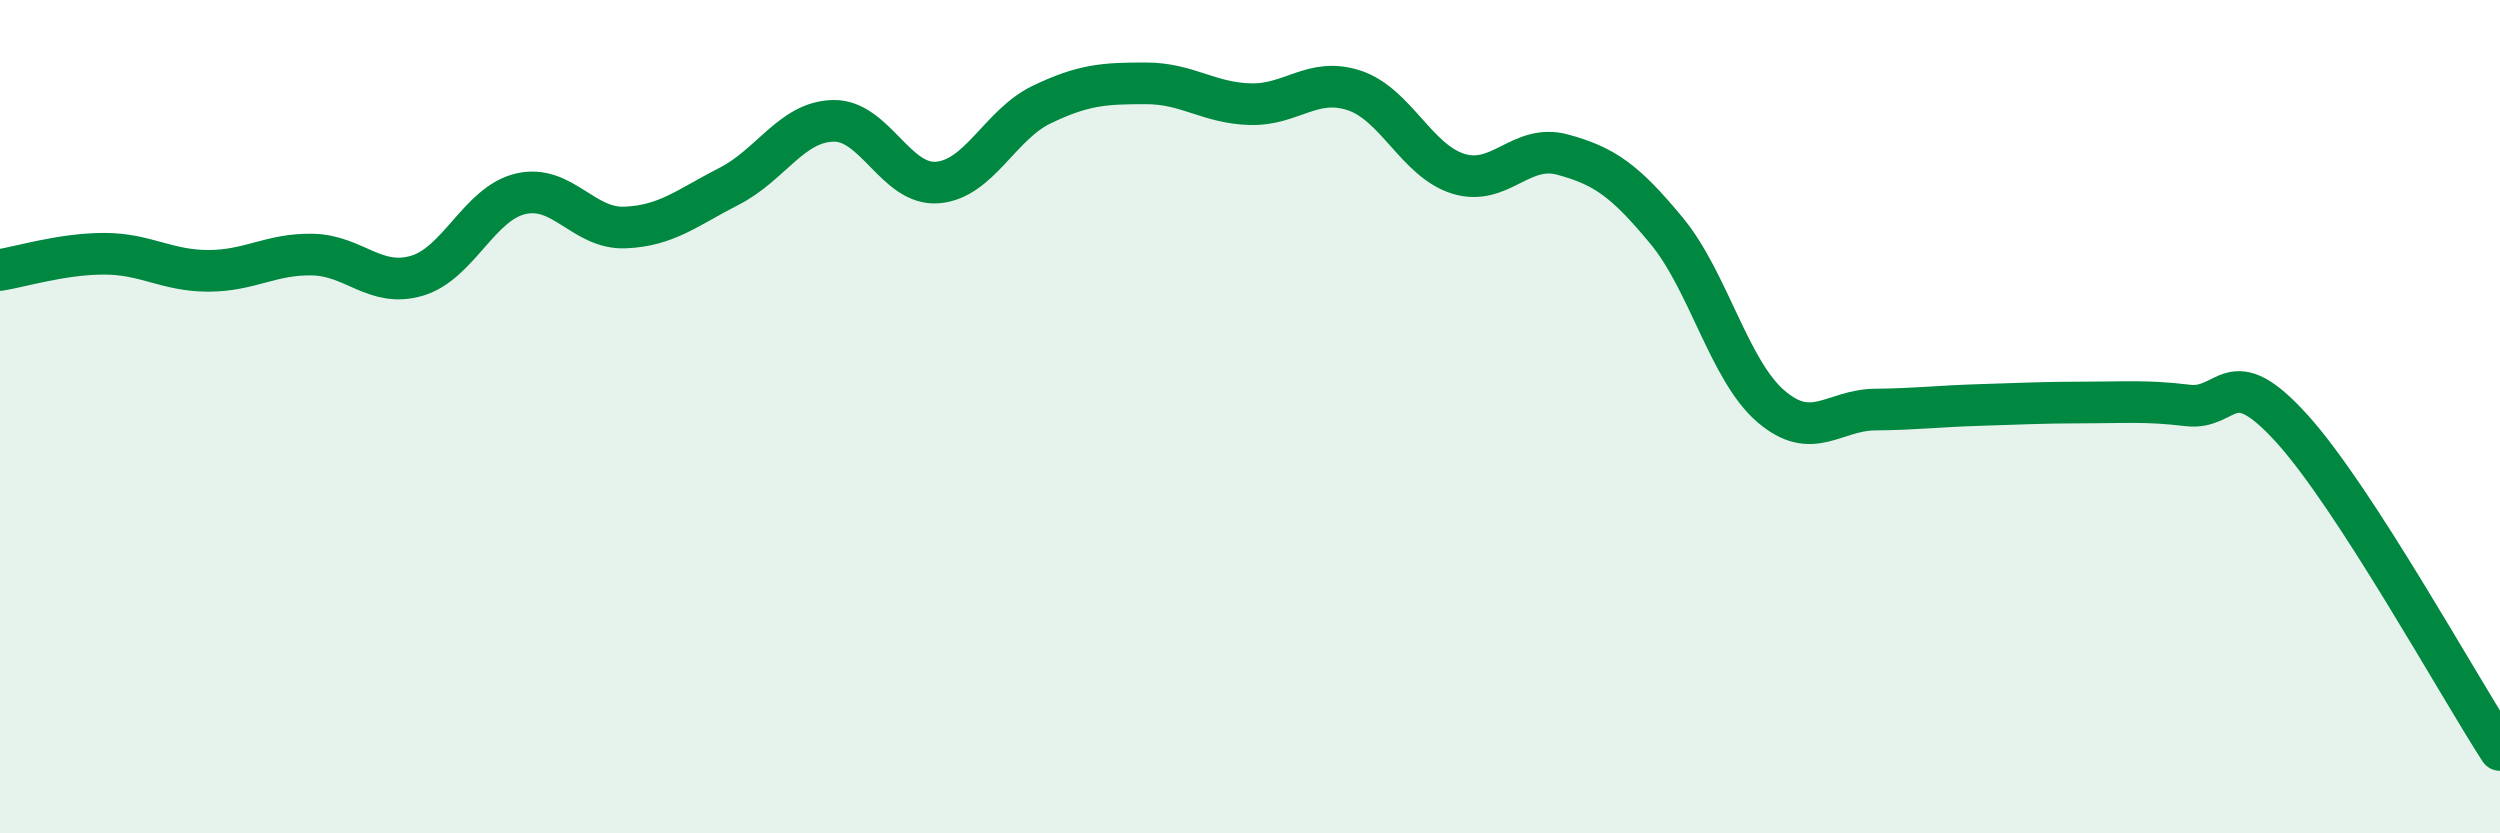 
    <svg width="60" height="20" viewBox="0 0 60 20" xmlns="http://www.w3.org/2000/svg">
      <path
        d="M 0,6.48 C 0.5,6.4 1.5,6.09 2.5,6.09 C 3.5,6.09 4,6.5 5,6.5 C 6,6.5 6.5,6.09 7.5,6.11 C 8.5,6.13 9,6.91 10,6.62 C 11,6.33 11.5,4.88 12.5,4.65 C 13.5,4.42 14,5.5 15,5.46 C 16,5.42 16.5,4.98 17.5,4.47 C 18.5,3.96 19,2.92 20,2.9 C 21,2.88 21.5,4.46 22.5,4.38 C 23.5,4.3 24,2.99 25,2.51 C 26,2.03 26.5,2 27.5,2 C 28.5,2 29,2.47 30,2.5 C 31,2.53 31.5,1.84 32.5,2.17 C 33.5,2.5 34,3.86 35,4.17 C 36,4.48 36.5,3.44 37.5,3.71 C 38.5,3.98 39,4.33 40,5.54 C 41,6.75 41.5,8.89 42.5,9.75 C 43.5,10.61 44,9.84 45,9.83 C 46,9.82 46.5,9.75 47.5,9.72 C 48.5,9.69 49,9.66 50,9.66 C 51,9.66 51.5,9.61 52.5,9.73 C 53.5,9.85 53.5,8.63 55,10.28 C 56.5,11.93 59,16.46 60,18L60 20L0 20Z"
        fill="#008740"
        opacity="0.1"
        stroke-linecap="round"
        stroke-linejoin="round"
      />
      <path
        d="M 0,6.48 C 0.5,6.4 1.5,6.09 2.5,6.09 C 3.5,6.09 4,6.5 5,6.5 C 6,6.5 6.5,6.09 7.5,6.11 C 8.5,6.13 9,6.91 10,6.62 C 11,6.33 11.5,4.88 12.5,4.65 C 13.5,4.42 14,5.5 15,5.46 C 16,5.42 16.5,4.98 17.5,4.47 C 18.5,3.96 19,2.92 20,2.9 C 21,2.88 21.5,4.46 22.5,4.38 C 23.5,4.3 24,2.99 25,2.51 C 26,2.03 26.5,2 27.5,2 C 28.5,2 29,2.47 30,2.5 C 31,2.53 31.5,1.84 32.5,2.17 C 33.5,2.5 34,3.86 35,4.17 C 36,4.48 36.5,3.44 37.5,3.71 C 38.5,3.98 39,4.33 40,5.54 C 41,6.75 41.5,8.89 42.5,9.75 C 43.5,10.61 44,9.84 45,9.83 C 46,9.82 46.5,9.75 47.5,9.72 C 48.5,9.69 49,9.66 50,9.66 C 51,9.66 51.5,9.61 52.5,9.73 C 53.5,9.85 53.5,8.63 55,10.28 C 56.5,11.93 59,16.46 60,18"
        stroke="#008740"
        stroke-width="1"
        fill="none"
        stroke-linecap="round"
        stroke-linejoin="round"
      />
    </svg>
  